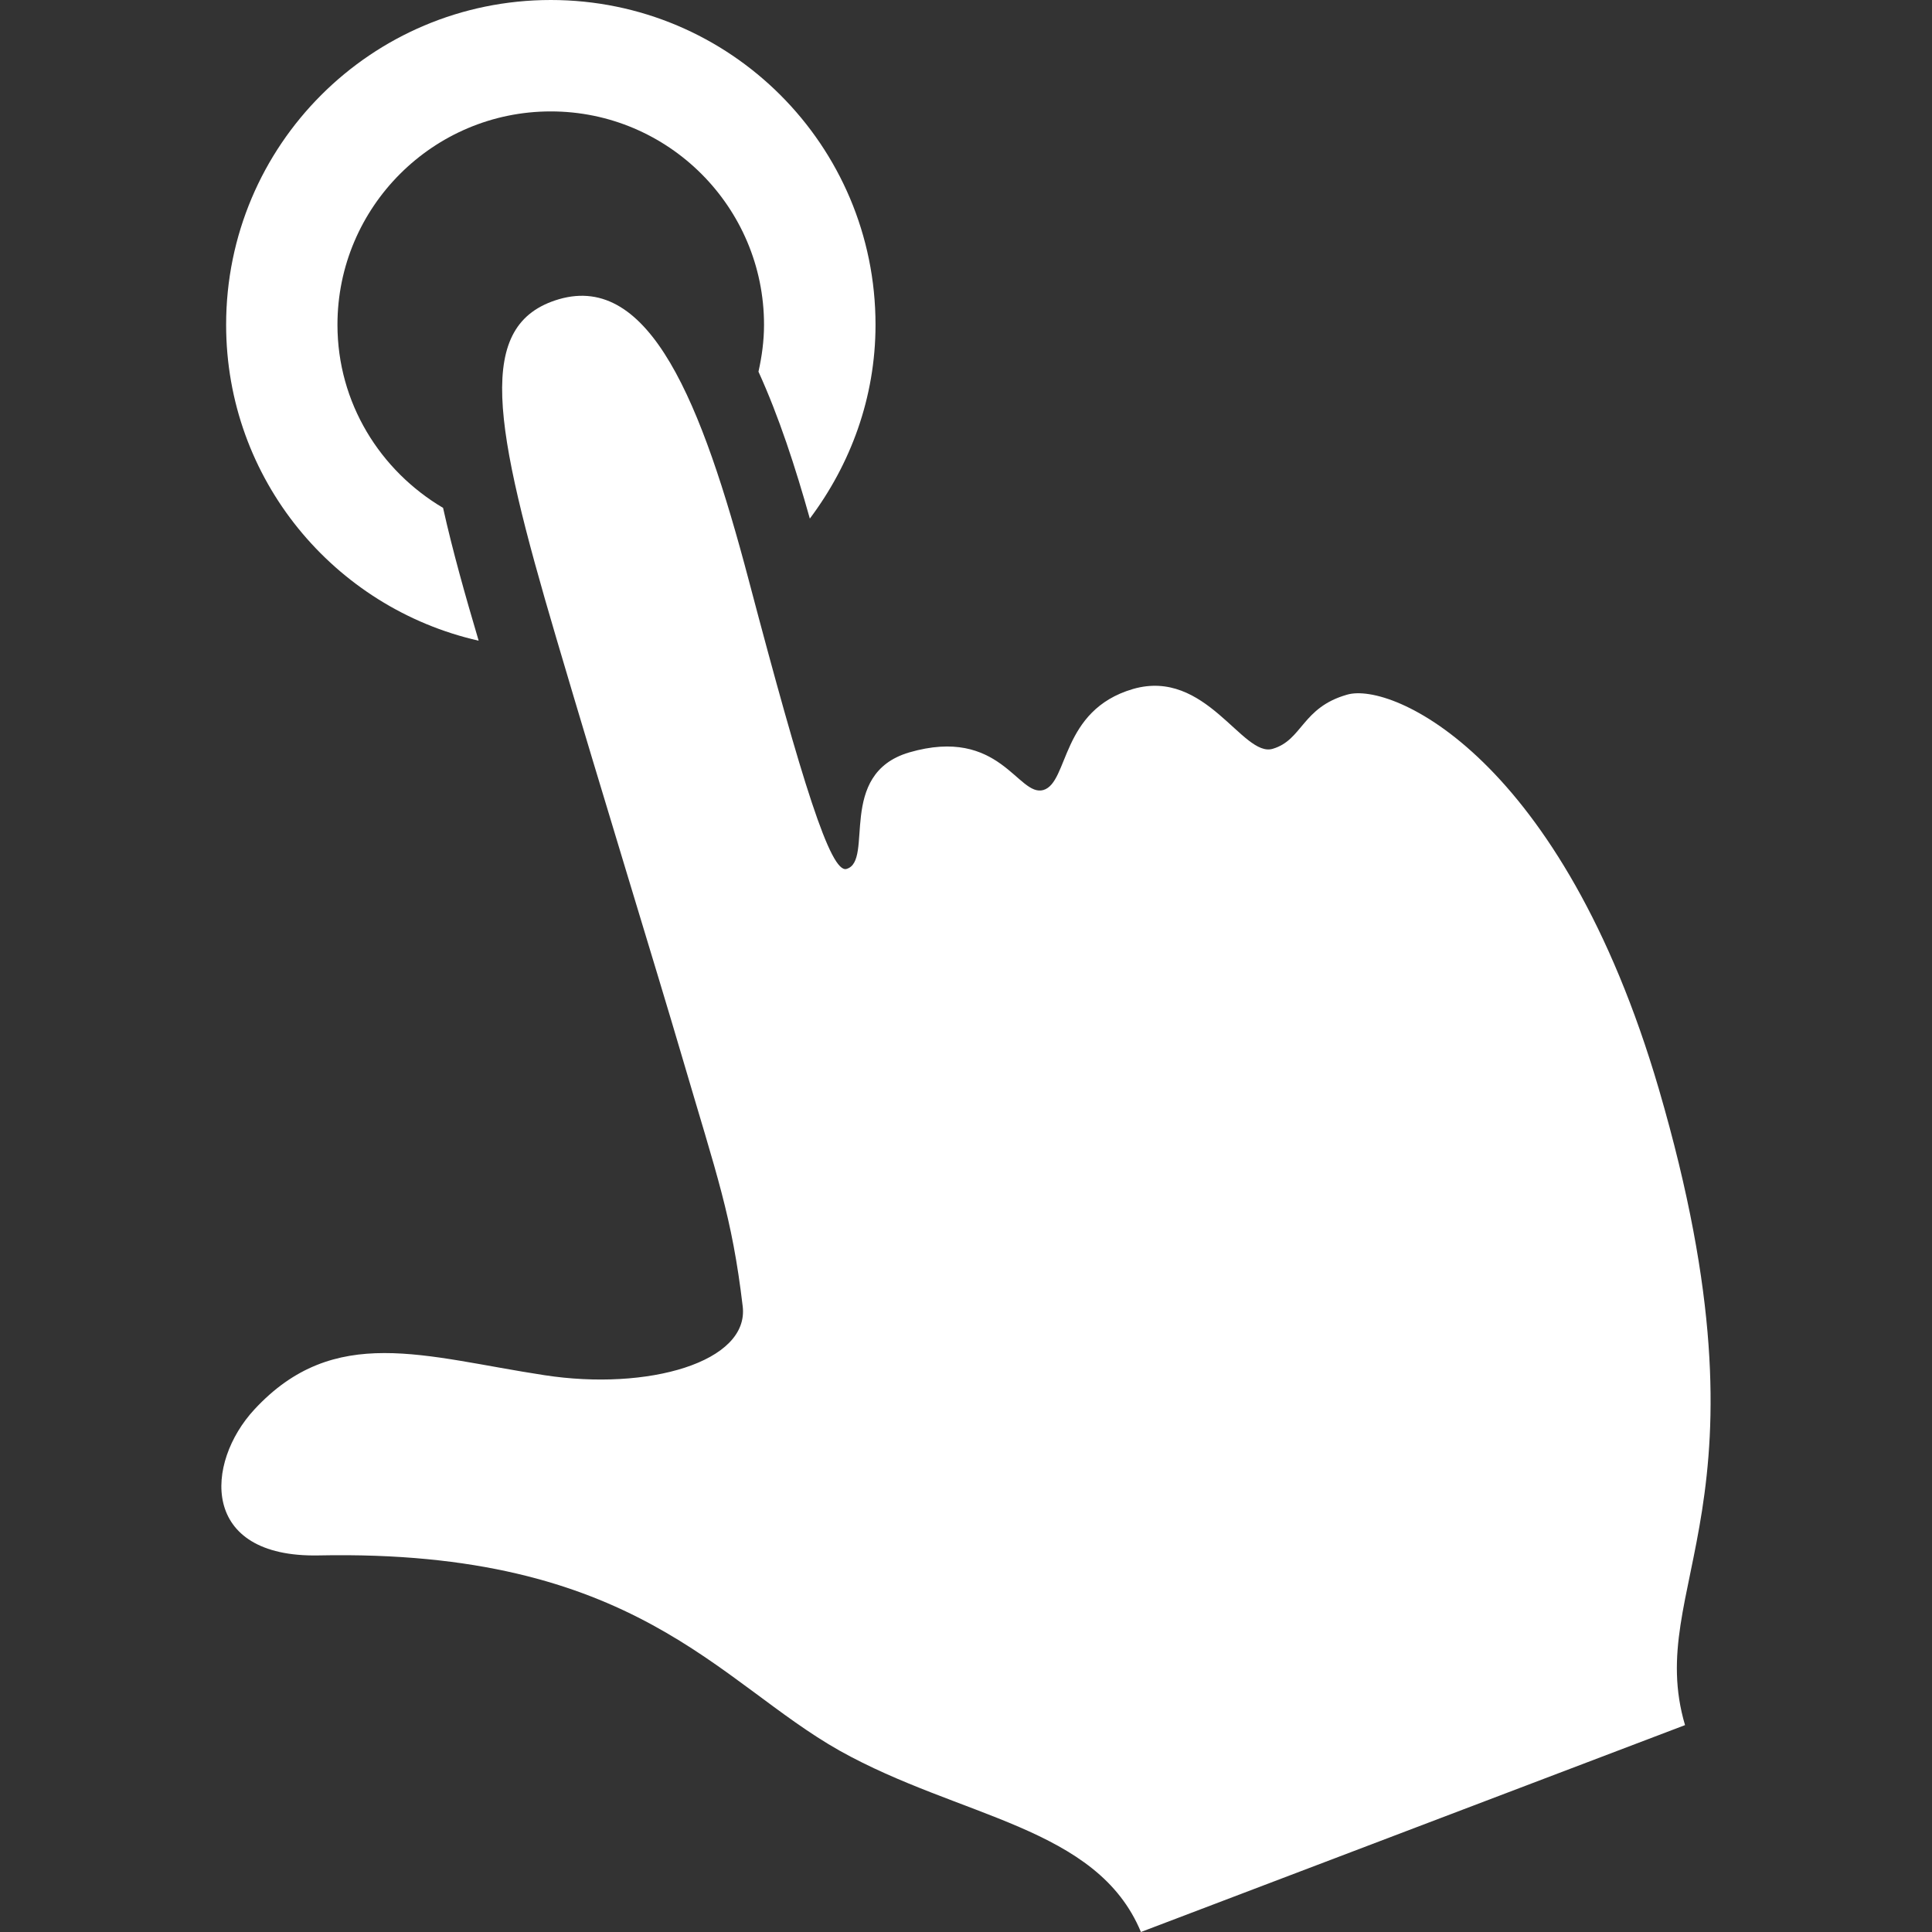<svg width="24" height="24" viewBox="0 0 24 24" fill="none" xmlns="http://www.w3.org/2000/svg">
<rect x="0" y="0" width="24" height="24" fill="#333333" stroke="none"/>
<path d="M5.946 7.959C5.781 7.402 5.623 6.844 5.504 6.309C4.723 5.847 4.192 5.006 4.192 4.034C4.192 2.572 5.381 1.384 6.842 1.384C8.303 1.384 9.491 2.573 9.491 4.034C9.491 4.235 9.464 4.429 9.422 4.617C9.676 5.175 9.881 5.804 10.06 6.442C10.565 5.769 10.876 4.941 10.876 4.034C10.876 1.805 9.071 0 6.842 0C4.613 0 2.809 1.805 2.809 4.034C2.809 5.953 4.151 7.552 5.946 7.959Z" fill="white"/>
<path d="M3.159 17.51C4.154 16.435 5.27 16.856 6.763 17.083C8.046 17.281 9.31 16.921 9.226 16.227C9.093 15.106 8.906 14.605 8.48 13.152C8.141 11.997 7.497 9.915 6.91 7.925C6.124 5.262 5.897 4.025 6.943 3.717C8.07 3.389 8.716 4.99 9.302 7.21C9.969 9.737 10.319 10.853 10.516 10.794C10.862 10.695 10.389 9.614 11.294 9.347C12.426 9.018 12.644 9.903 12.961 9.814C13.279 9.719 13.171 8.823 14.074 8.559C14.981 8.297 15.436 9.414 15.81 9.302C16.181 9.193 16.172 8.79 16.732 8.63C17.292 8.463 19.4 9.407 20.607 13.529C22.121 18.712 20.415 19.675 20.932 21.43L14.173 24C13.626 22.684 11.931 22.587 10.431 21.748C8.921 20.898 7.895 19.241 3.958 19.322C2.478 19.351 2.548 18.171 3.159 17.51Z" fill="white"/>
</svg>
